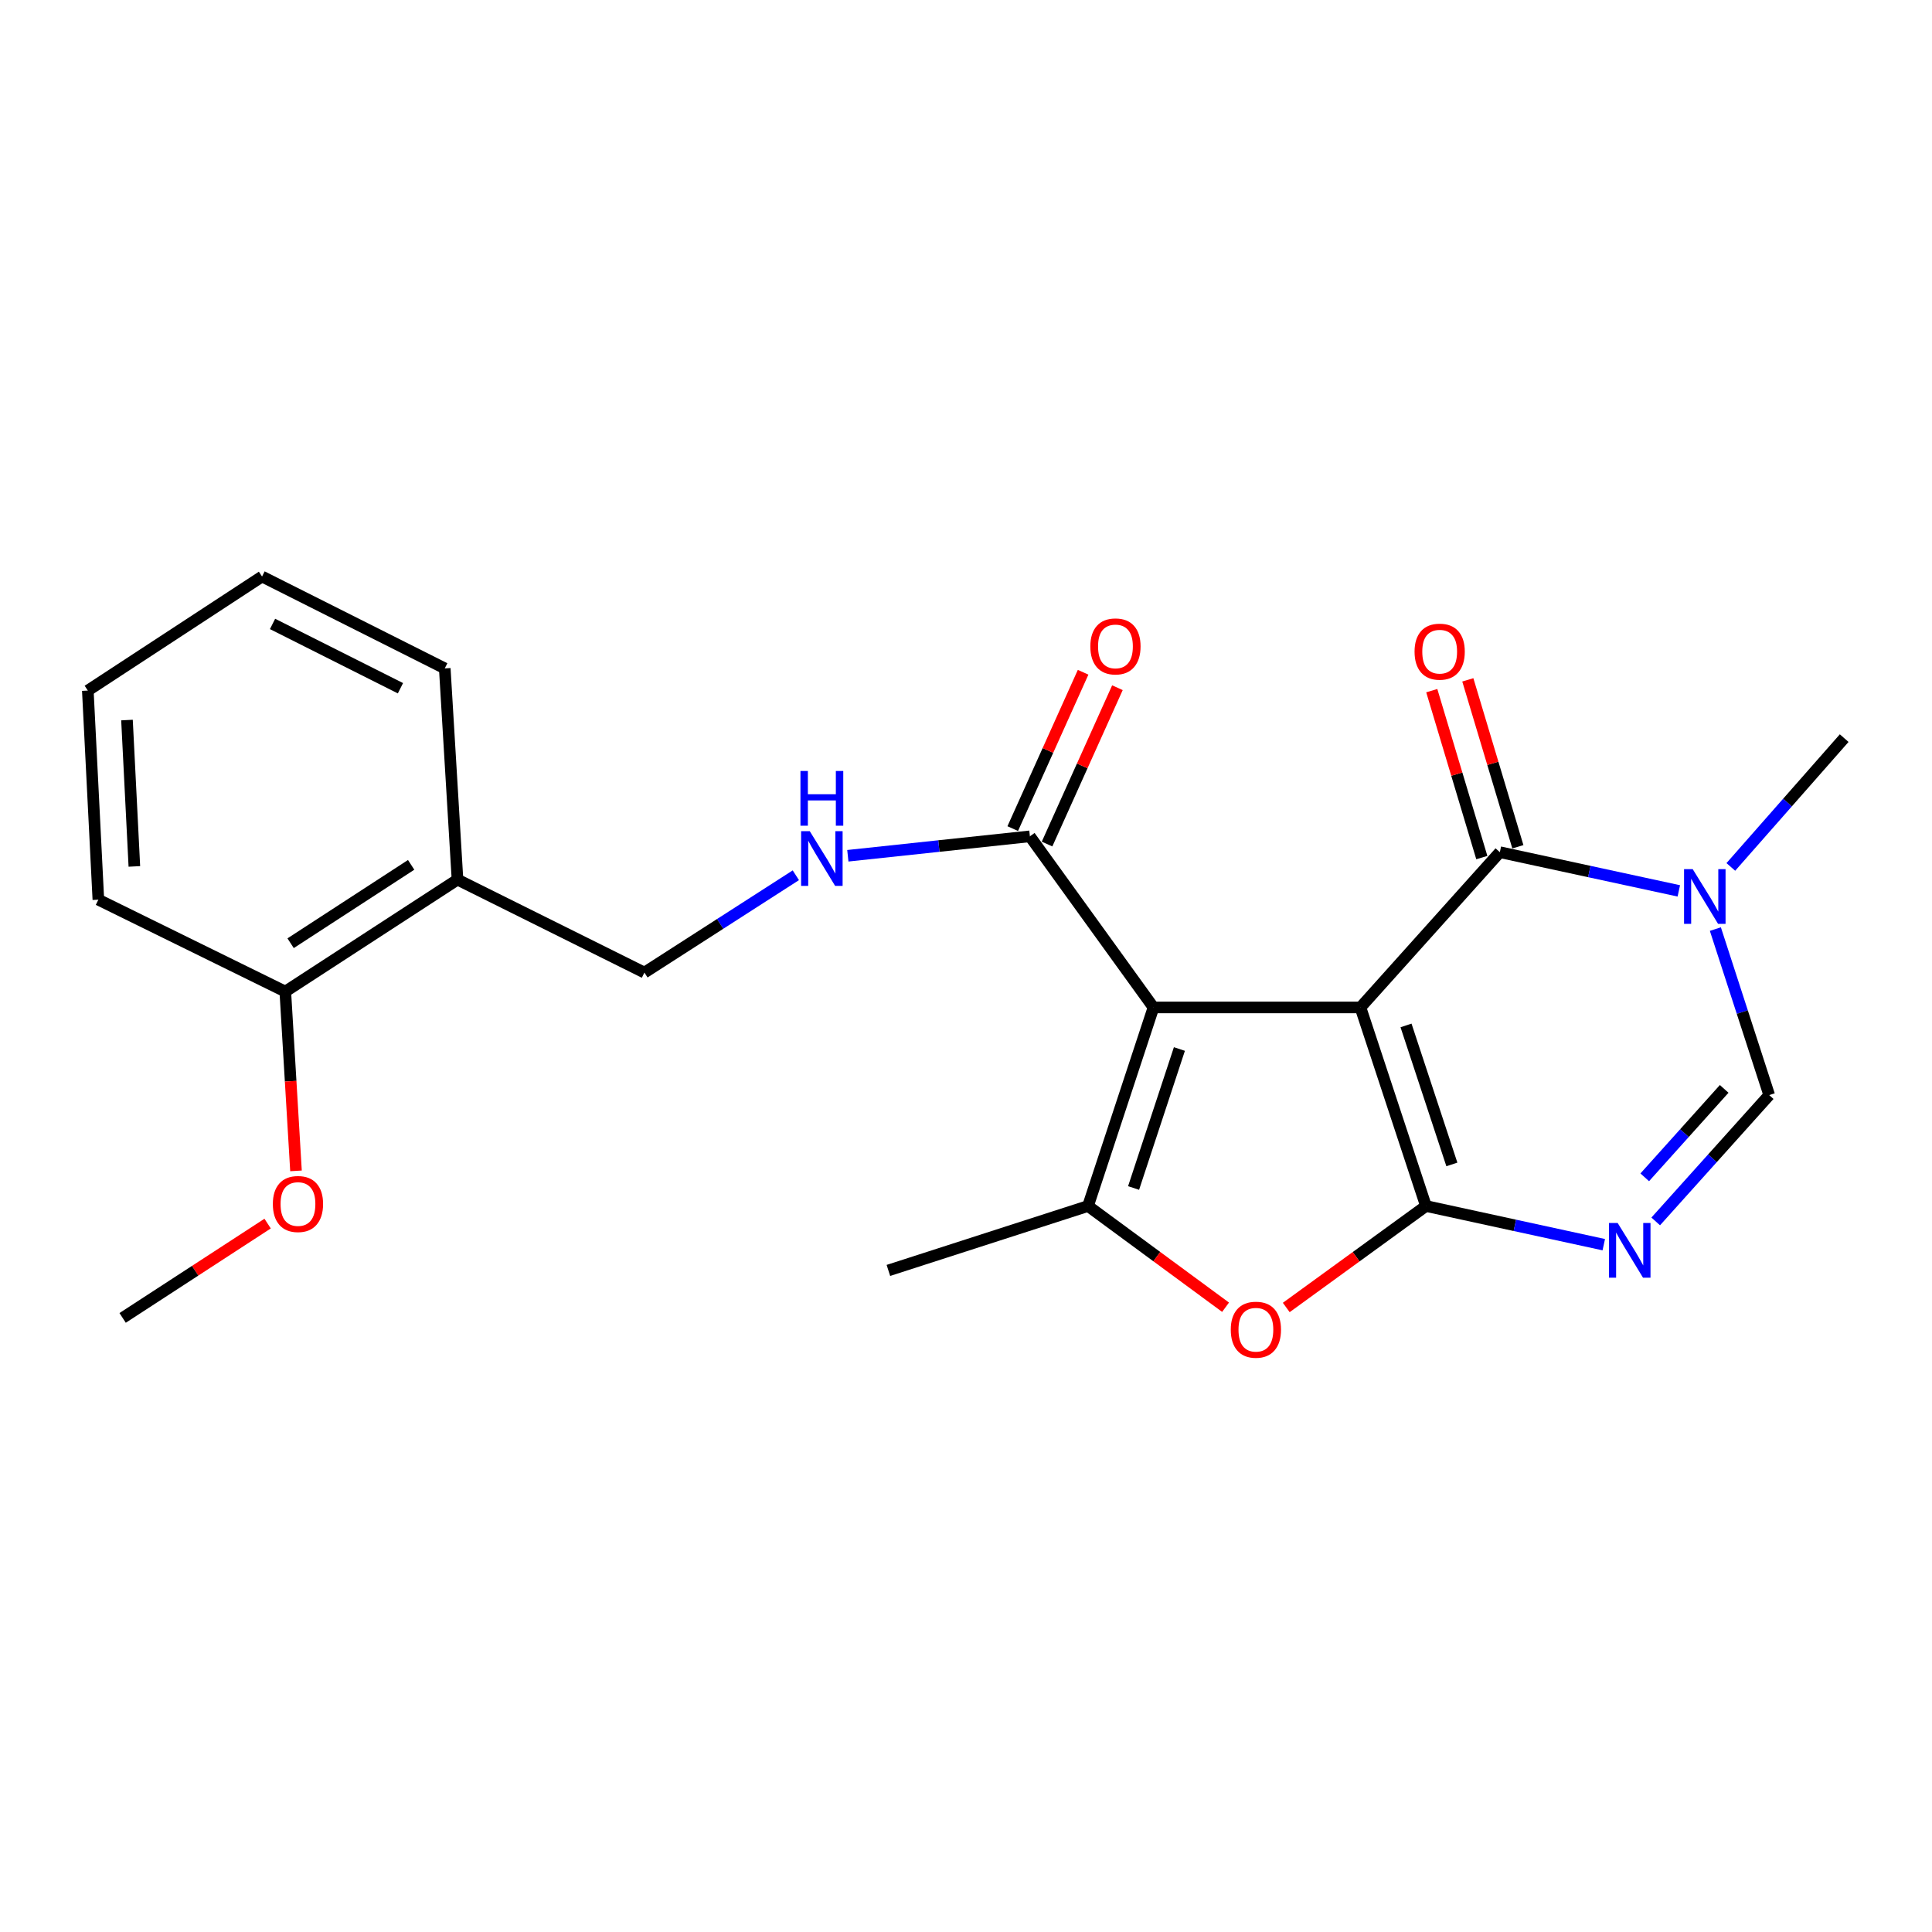 <?xml version='1.0' encoding='iso-8859-1'?>
<svg version='1.1' baseProfile='full'
              xmlns='http://www.w3.org/2000/svg'
                      xmlns:rdkit='http://www.rdkit.org/xml'
                      xmlns:xlink='http://www.w3.org/1999/xlink'
                  xml:space='preserve'
width='1000px' height='1000px' viewBox='0 0 1000 1000'>
<!-- END OF HEADER -->
<rect style='opacity:1.0;fill:#FFFFFF;stroke:none' width='1000' height='1000' x='0' y='0'> </rect>
<path class='bond-0' d='M 704.168,521.45 L 738.073,624.226' style='fill:none;fill-rule:evenodd;stroke:#000000;stroke-width:6px;stroke-linecap:butt;stroke-linejoin:miter;stroke-opacity:1' />
<path class='bond-0' d='M 727.753,530.764 L 751.486,602.707' style='fill:none;fill-rule:evenodd;stroke:#000000;stroke-width:6px;stroke-linecap:butt;stroke-linejoin:miter;stroke-opacity:1' />
<path class='bond-1' d='M 704.168,521.45 L 597.041,521.45' style='fill:none;fill-rule:evenodd;stroke:#000000;stroke-width:6px;stroke-linecap:butt;stroke-linejoin:miter;stroke-opacity:1' />
<path class='bond-2' d='M 704.168,521.45 L 776.318,441.086' style='fill:none;fill-rule:evenodd;stroke:#000000;stroke-width:6px;stroke-linecap:butt;stroke-linejoin:miter;stroke-opacity:1' />
<path class='bond-3' d='M 738.073,624.226 L 784.095,634.236' style='fill:none;fill-rule:evenodd;stroke:#000000;stroke-width:6px;stroke-linecap:butt;stroke-linejoin:miter;stroke-opacity:1' />
<path class='bond-3' d='M 784.095,634.236 L 830.116,644.246' style='fill:none;fill-rule:evenodd;stroke:#0000FF;stroke-width:6px;stroke-linecap:butt;stroke-linejoin:miter;stroke-opacity:1' />
<path class='bond-5' d='M 738.073,624.226 L 701.92,650.49' style='fill:none;fill-rule:evenodd;stroke:#000000;stroke-width:6px;stroke-linecap:butt;stroke-linejoin:miter;stroke-opacity:1' />
<path class='bond-5' d='M 701.92,650.49 L 665.767,676.753' style='fill:none;fill-rule:evenodd;stroke:#FF0000;stroke-width:6px;stroke-linecap:butt;stroke-linejoin:miter;stroke-opacity:1' />
<path class='bond-4' d='M 597.041,521.45 L 563.157,624.226' style='fill:none;fill-rule:evenodd;stroke:#000000;stroke-width:6px;stroke-linecap:butt;stroke-linejoin:miter;stroke-opacity:1' />
<path class='bond-4' d='M 610.458,542.965 L 586.74,614.909' style='fill:none;fill-rule:evenodd;stroke:#000000;stroke-width:6px;stroke-linecap:butt;stroke-linejoin:miter;stroke-opacity:1' />
<path class='bond-8' d='M 597.041,521.45 L 533.072,432.883' style='fill:none;fill-rule:evenodd;stroke:#000000;stroke-width:6px;stroke-linecap:butt;stroke-linejoin:miter;stroke-opacity:1' />
<path class='bond-6' d='M 776.318,441.086 L 822.635,451.102' style='fill:none;fill-rule:evenodd;stroke:#000000;stroke-width:6px;stroke-linecap:butt;stroke-linejoin:miter;stroke-opacity:1' />
<path class='bond-6' d='M 822.635,451.102 L 868.953,461.119' style='fill:none;fill-rule:evenodd;stroke:#0000FF;stroke-width:6px;stroke-linecap:butt;stroke-linejoin:miter;stroke-opacity:1' />
<path class='bond-11' d='M 785.647,438.288 L 772.694,395.089' style='fill:none;fill-rule:evenodd;stroke:#000000;stroke-width:6px;stroke-linecap:butt;stroke-linejoin:miter;stroke-opacity:1' />
<path class='bond-11' d='M 772.694,395.089 L 759.74,351.89' style='fill:none;fill-rule:evenodd;stroke:#FF0000;stroke-width:6px;stroke-linecap:butt;stroke-linejoin:miter;stroke-opacity:1' />
<path class='bond-11' d='M 766.989,443.883 L 754.035,400.684' style='fill:none;fill-rule:evenodd;stroke:#000000;stroke-width:6px;stroke-linecap:butt;stroke-linejoin:miter;stroke-opacity:1' />
<path class='bond-11' d='M 754.035,400.684 L 741.082,357.485' style='fill:none;fill-rule:evenodd;stroke:#FF0000;stroke-width:6px;stroke-linecap:butt;stroke-linejoin:miter;stroke-opacity:1' />
<path class='bond-24' d='M 856.995,632.207 L 886.367,599.511' style='fill:none;fill-rule:evenodd;stroke:#0000FF;stroke-width:6px;stroke-linecap:butt;stroke-linejoin:miter;stroke-opacity:1' />
<path class='bond-24' d='M 886.367,599.511 L 915.738,566.816' style='fill:none;fill-rule:evenodd;stroke:#000000;stroke-width:6px;stroke-linecap:butt;stroke-linejoin:miter;stroke-opacity:1' />
<path class='bond-24' d='M 851.316,609.381 L 871.875,586.494' style='fill:none;fill-rule:evenodd;stroke:#0000FF;stroke-width:6px;stroke-linecap:butt;stroke-linejoin:miter;stroke-opacity:1' />
<path class='bond-24' d='M 871.875,586.494 L 892.435,563.607' style='fill:none;fill-rule:evenodd;stroke:#000000;stroke-width:6px;stroke-linecap:butt;stroke-linejoin:miter;stroke-opacity:1' />
<path class='bond-15' d='M 563.157,624.226 L 459.829,657.569' style='fill:none;fill-rule:evenodd;stroke:#000000;stroke-width:6px;stroke-linecap:butt;stroke-linejoin:miter;stroke-opacity:1' />
<path class='bond-23' d='M 563.157,624.226 L 598.754,650.424' style='fill:none;fill-rule:evenodd;stroke:#000000;stroke-width:6px;stroke-linecap:butt;stroke-linejoin:miter;stroke-opacity:1' />
<path class='bond-23' d='M 598.754,650.424 L 634.35,676.621' style='fill:none;fill-rule:evenodd;stroke:#FF0000;stroke-width:6px;stroke-linecap:butt;stroke-linejoin:miter;stroke-opacity:1' />
<path class='bond-7' d='M 887.874,480.89 L 901.806,523.853' style='fill:none;fill-rule:evenodd;stroke:#0000FF;stroke-width:6px;stroke-linecap:butt;stroke-linejoin:miter;stroke-opacity:1' />
<path class='bond-7' d='M 901.806,523.853 L 915.738,566.816' style='fill:none;fill-rule:evenodd;stroke:#000000;stroke-width:6px;stroke-linecap:butt;stroke-linejoin:miter;stroke-opacity:1' />
<path class='bond-16' d='M 895.876,448.721 L 925.211,415.387' style='fill:none;fill-rule:evenodd;stroke:#0000FF;stroke-width:6px;stroke-linecap:butt;stroke-linejoin:miter;stroke-opacity:1' />
<path class='bond-16' d='M 925.211,415.387 L 954.545,382.052' style='fill:none;fill-rule:evenodd;stroke:#000000;stroke-width:6px;stroke-linecap:butt;stroke-linejoin:miter;stroke-opacity:1' />
<path class='bond-9' d='M 533.072,432.883 L 485.956,437.911' style='fill:none;fill-rule:evenodd;stroke:#000000;stroke-width:6px;stroke-linecap:butt;stroke-linejoin:miter;stroke-opacity:1' />
<path class='bond-9' d='M 485.956,437.911 L 438.84,442.94' style='fill:none;fill-rule:evenodd;stroke:#0000FF;stroke-width:6px;stroke-linecap:butt;stroke-linejoin:miter;stroke-opacity:1' />
<path class='bond-13' d='M 541.954,436.88 L 560.166,396.417' style='fill:none;fill-rule:evenodd;stroke:#000000;stroke-width:6px;stroke-linecap:butt;stroke-linejoin:miter;stroke-opacity:1' />
<path class='bond-13' d='M 560.166,396.417 L 578.379,355.955' style='fill:none;fill-rule:evenodd;stroke:#FF0000;stroke-width:6px;stroke-linecap:butt;stroke-linejoin:miter;stroke-opacity:1' />
<path class='bond-13' d='M 524.19,428.885 L 542.403,388.422' style='fill:none;fill-rule:evenodd;stroke:#000000;stroke-width:6px;stroke-linecap:butt;stroke-linejoin:miter;stroke-opacity:1' />
<path class='bond-13' d='M 542.403,388.422 L 560.616,347.959' style='fill:none;fill-rule:evenodd;stroke:#FF0000;stroke-width:6px;stroke-linecap:butt;stroke-linejoin:miter;stroke-opacity:1' />
<path class='bond-12' d='M 411.924,453.033 L 372.735,478.221' style='fill:none;fill-rule:evenodd;stroke:#0000FF;stroke-width:6px;stroke-linecap:butt;stroke-linejoin:miter;stroke-opacity:1' />
<path class='bond-12' d='M 372.735,478.221 L 333.547,503.409' style='fill:none;fill-rule:evenodd;stroke:#000000;stroke-width:6px;stroke-linecap:butt;stroke-linejoin:miter;stroke-opacity:1' />
<path class='bond-10' d='M 236.798,455.284 L 333.547,503.409' style='fill:none;fill-rule:evenodd;stroke:#000000;stroke-width:6px;stroke-linecap:butt;stroke-linejoin:miter;stroke-opacity:1' />
<path class='bond-14' d='M 236.798,455.284 L 147.668,513.236' style='fill:none;fill-rule:evenodd;stroke:#000000;stroke-width:6px;stroke-linecap:butt;stroke-linejoin:miter;stroke-opacity:1' />
<path class='bond-14' d='M 212.81,447.646 L 150.419,488.212' style='fill:none;fill-rule:evenodd;stroke:#000000;stroke-width:6px;stroke-linecap:butt;stroke-linejoin:miter;stroke-opacity:1' />
<path class='bond-18' d='M 236.798,455.284 L 230.208,345.96' style='fill:none;fill-rule:evenodd;stroke:#000000;stroke-width:6px;stroke-linecap:butt;stroke-linejoin:miter;stroke-opacity:1' />
<path class='bond-17' d='M 147.668,513.236 L 150.438,559.638' style='fill:none;fill-rule:evenodd;stroke:#000000;stroke-width:6px;stroke-linecap:butt;stroke-linejoin:miter;stroke-opacity:1' />
<path class='bond-17' d='M 150.438,559.638 L 153.207,606.04' style='fill:none;fill-rule:evenodd;stroke:#FF0000;stroke-width:6px;stroke-linecap:butt;stroke-linejoin:miter;stroke-opacity:1' />
<path class='bond-19' d='M 147.668,513.236 L 50.909,465.673' style='fill:none;fill-rule:evenodd;stroke:#000000;stroke-width:6px;stroke-linecap:butt;stroke-linejoin:miter;stroke-opacity:1' />
<path class='bond-20' d='M 138.52,633.329 L 100.996,657.737' style='fill:none;fill-rule:evenodd;stroke:#FF0000;stroke-width:6px;stroke-linecap:butt;stroke-linejoin:miter;stroke-opacity:1' />
<path class='bond-20' d='M 100.996,657.737 L 63.473,682.146' style='fill:none;fill-rule:evenodd;stroke:#000000;stroke-width:6px;stroke-linecap:butt;stroke-linejoin:miter;stroke-opacity:1' />
<path class='bond-21' d='M 230.208,345.96 L 135.634,298.408' style='fill:none;fill-rule:evenodd;stroke:#000000;stroke-width:6px;stroke-linecap:butt;stroke-linejoin:miter;stroke-opacity:1' />
<path class='bond-21' d='M 207.271,356.231 L 141.07,322.945' style='fill:none;fill-rule:evenodd;stroke:#000000;stroke-width:6px;stroke-linecap:butt;stroke-linejoin:miter;stroke-opacity:1' />
<path class='bond-25' d='M 50.909,465.673 L 45.455,357.442' style='fill:none;fill-rule:evenodd;stroke:#000000;stroke-width:6px;stroke-linecap:butt;stroke-linejoin:miter;stroke-opacity:1' />
<path class='bond-25' d='M 69.546,448.458 L 65.728,372.697' style='fill:none;fill-rule:evenodd;stroke:#000000;stroke-width:6px;stroke-linecap:butt;stroke-linejoin:miter;stroke-opacity:1' />
<path class='bond-22' d='M 135.634,298.408 L 45.455,357.442' style='fill:none;fill-rule:evenodd;stroke:#000000;stroke-width:6px;stroke-linecap:butt;stroke-linejoin:miter;stroke-opacity:1' />
<path  class='atom-4' d='M 837.295 633.009
L 846.575 648.009
Q 847.495 649.489, 848.975 652.169
Q 850.455 654.849, 850.535 655.009
L 850.535 633.009
L 854.295 633.009
L 854.295 661.329
L 850.415 661.329
L 840.455 644.929
Q 839.295 643.009, 838.055 640.809
Q 836.855 638.609, 836.495 637.929
L 836.495 661.329
L 832.815 661.329
L 832.815 633.009
L 837.295 633.009
' fill='#0000FF'/>
<path  class='atom-6' d='M 637.047 688.253
Q 637.047 681.453, 640.407 677.653
Q 643.767 673.853, 650.047 673.853
Q 656.327 673.853, 659.687 677.653
Q 663.047 681.453, 663.047 688.253
Q 663.047 695.133, 659.647 699.053
Q 656.247 702.933, 650.047 702.933
Q 643.807 702.933, 640.407 699.053
Q 637.047 695.173, 637.047 688.253
M 650.047 699.733
Q 654.367 699.733, 656.687 696.853
Q 659.047 693.933, 659.047 688.253
Q 659.047 682.693, 656.687 679.893
Q 654.367 677.053, 650.047 677.053
Q 645.727 677.053, 643.367 679.853
Q 641.047 682.653, 641.047 688.253
Q 641.047 693.973, 643.367 696.853
Q 645.727 699.733, 650.047 699.733
' fill='#FF0000'/>
<path  class='atom-7' d='M 876.146 449.868
L 885.426 464.868
Q 886.346 466.348, 887.826 469.028
Q 889.306 471.708, 889.386 471.868
L 889.386 449.868
L 893.146 449.868
L 893.146 478.188
L 889.266 478.188
L 879.306 461.788
Q 878.146 459.868, 876.906 457.668
Q 875.706 455.468, 875.346 454.788
L 875.346 478.188
L 871.666 478.188
L 871.666 449.868
L 876.146 449.868
' fill='#0000FF'/>
<path  class='atom-10' d='M 419.133 430.215
L 428.413 445.215
Q 429.333 446.695, 430.813 449.375
Q 432.293 452.055, 432.373 452.215
L 432.373 430.215
L 436.133 430.215
L 436.133 458.535
L 432.253 458.535
L 422.293 442.135
Q 421.133 440.215, 419.893 438.015
Q 418.693 435.815, 418.333 435.135
L 418.333 458.535
L 414.653 458.535
L 414.653 430.215
L 419.133 430.215
' fill='#0000FF'/>
<path  class='atom-10' d='M 414.313 399.063
L 418.153 399.063
L 418.153 411.103
L 432.633 411.103
L 432.633 399.063
L 436.473 399.063
L 436.473 427.383
L 432.633 427.383
L 432.633 414.303
L 418.153 414.303
L 418.153 427.383
L 414.313 427.383
L 414.313 399.063
' fill='#0000FF'/>
<path  class='atom-12' d='M 732.172 337.296
Q 732.172 330.496, 735.532 326.696
Q 738.892 322.896, 745.172 322.896
Q 751.452 322.896, 754.812 326.696
Q 758.172 330.496, 758.172 337.296
Q 758.172 344.176, 754.772 348.096
Q 751.372 351.976, 745.172 351.976
Q 738.932 351.976, 735.532 348.096
Q 732.172 344.216, 732.172 337.296
M 745.172 348.776
Q 749.492 348.776, 751.812 345.896
Q 754.172 342.976, 754.172 337.296
Q 754.172 331.736, 751.812 328.936
Q 749.492 326.096, 745.172 326.096
Q 740.852 326.096, 738.492 328.896
Q 736.172 331.696, 736.172 337.296
Q 736.172 343.016, 738.492 345.896
Q 740.852 348.776, 745.172 348.776
' fill='#FF0000'/>
<path  class='atom-14' d='M 564.356 334.58
Q 564.356 327.78, 567.716 323.98
Q 571.076 320.18, 577.356 320.18
Q 583.636 320.18, 586.996 323.98
Q 590.356 327.78, 590.356 334.58
Q 590.356 341.46, 586.956 345.38
Q 583.556 349.26, 577.356 349.26
Q 571.116 349.26, 567.716 345.38
Q 564.356 341.5, 564.356 334.58
M 577.356 346.06
Q 581.676 346.06, 583.996 343.18
Q 586.356 340.26, 586.356 334.58
Q 586.356 329.02, 583.996 326.22
Q 581.676 323.38, 577.356 323.38
Q 573.036 323.38, 570.676 326.18
Q 568.356 328.98, 568.356 334.58
Q 568.356 340.3, 570.676 343.18
Q 573.036 346.06, 577.356 346.06
' fill='#FF0000'/>
<path  class='atom-18' d='M 141.226 623.192
Q 141.226 616.392, 144.586 612.592
Q 147.946 608.792, 154.226 608.792
Q 160.506 608.792, 163.866 612.592
Q 167.226 616.392, 167.226 623.192
Q 167.226 630.072, 163.826 633.992
Q 160.426 637.872, 154.226 637.872
Q 147.986 637.872, 144.586 633.992
Q 141.226 630.112, 141.226 623.192
M 154.226 634.672
Q 158.546 634.672, 160.866 631.792
Q 163.226 628.872, 163.226 623.192
Q 163.226 617.632, 160.866 614.832
Q 158.546 611.992, 154.226 611.992
Q 149.906 611.992, 147.546 614.792
Q 145.226 617.592, 145.226 623.192
Q 145.226 628.912, 147.546 631.792
Q 149.906 634.672, 154.226 634.672
' fill='#FF0000'/>
</svg>
